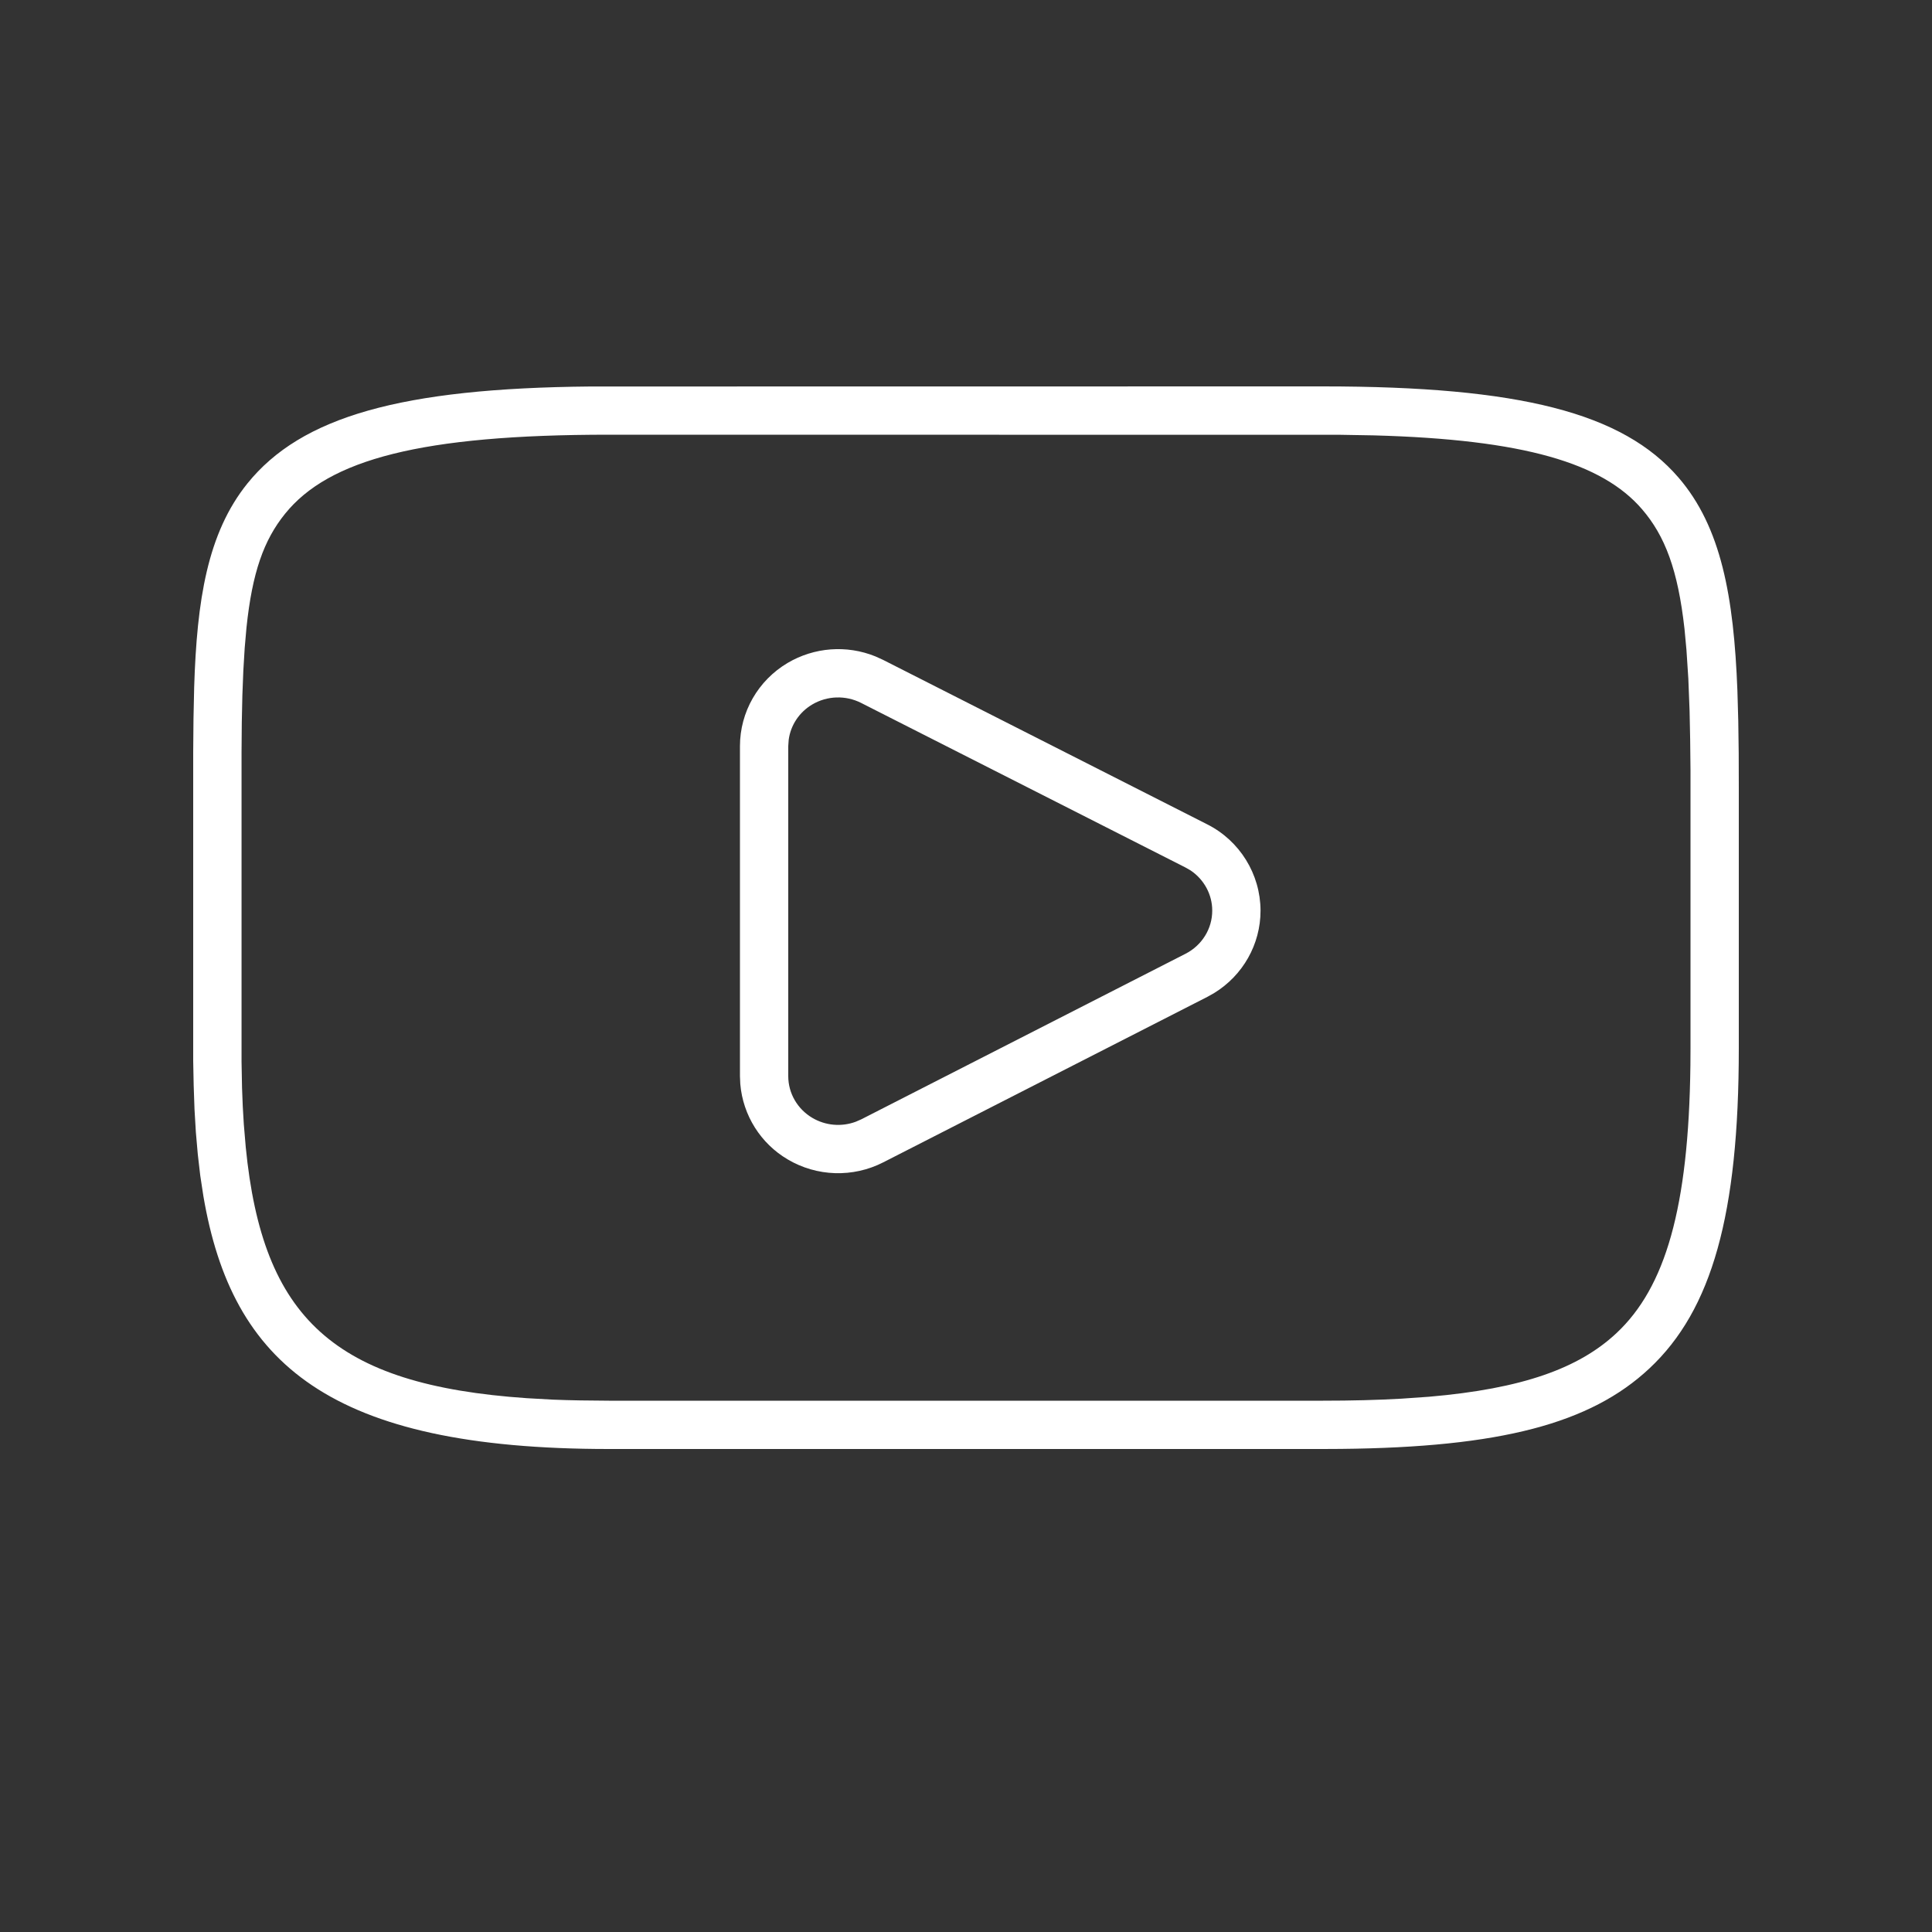 <?xml version="1.0" encoding="UTF-8" standalone="no"?>
<!DOCTYPE svg PUBLIC "-//W3C//DTD SVG 1.1//EN" "http://www.w3.org/Graphics/SVG/1.1/DTD/svg11.dtd">
<svg width="100%" height="100%" viewBox="0 0 40 40" version="1.1" xmlns="http://www.w3.org/2000/svg" xmlns:xlink="http://www.w3.org/1999/xlink" xml:space="preserve" xmlns:serif="http://www.serif.com/" style="fill-rule:evenodd;clip-rule:evenodd;stroke-linejoin:round;stroke-miterlimit:2;">
    <rect x="0" y="0" width="40" height="40" fill="#333333" stroke="none"/>
    <path d="M12.223,8.002L27.393,8C31.465,8 33.598,8.547 34.753,9.889C35.635,10.913 35.896,12.35 35.971,14.296L35.989,14.927L35.998,15.593L36,16.294L36,21.706C36,25.137 35.446,27.119 34.148,28.333C32.927,29.475 31.063,29.965 27.765,29.998L27.392,30L12.608,30C6.833,30 4.803,28.24 4.211,24.765L4.146,24.339L4.095,23.898L4.055,23.439L4.027,22.965L4.01,22.473L4,21.966L4,15.571L4.006,14.883L4.02,14.23C4.076,12.429 4.293,11.04 5.122,10.01C6.237,8.627 8.307,8.037 12.222,8.002L12.223,8.002ZM28.443,9.014L27.754,9.002L12.608,9C8.718,9 6.807,9.514 5.901,10.638C5.461,11.183 5.222,11.853 5.103,12.995L5.066,13.418L5.038,13.884L5.018,14.396L5.006,14.957L5.001,15.571L5.001,21.984L5.011,22.521C5.019,22.782 5.031,23.034 5.048,23.277L5.088,23.751C5.435,27.286 6.908,28.674 10.909,28.948L11.446,28.978C11.629,28.985 11.818,28.991 12.012,28.994L12.608,29L27.392,29C27.982,29 28.522,28.986 29.016,28.958L29.588,28.918C31.518,28.752 32.687,28.33 33.465,27.603C34.477,26.657 34.963,25.015 34.998,22.053L35,21.706L35,15.951L34.993,15.308L34.981,14.718L34.955,14.049L34.916,13.453L34.876,13.023C34.739,11.796 34.472,11.095 33.995,10.541C33.173,9.587 31.553,9.099 28.444,9.014L28.443,9.014ZM16.306,13.726C16.857,13.4 17.529,13.349 18.122,13.589L18.281,13.661L24.994,17.067C25.667,17.406 26.095,18.097 26.098,18.851C26.099,19.551 25.732,20.195 25.139,20.559L24.999,20.638L18.285,24.066C17.66,24.385 16.912,24.362 16.308,24.004C15.748,23.674 15.382,23.092 15.327,22.444L15.32,22.281L15.32,15.448C15.32,14.741 15.696,14.088 16.306,13.726ZM17.828,14.553C17.508,14.391 17.125,14.403 16.816,14.586C16.546,14.746 16.369,15.016 16.329,15.317L16.32,15.447L16.32,22.281C16.32,22.634 16.509,22.961 16.818,23.144C17.09,23.305 17.42,23.334 17.716,23.225L17.831,23.175L24.544,19.747C24.885,19.573 25.099,19.228 25.098,18.852C25.098,18.518 24.928,18.209 24.651,18.022L24.541,17.959L17.828,14.553Z" style="fill:white;"/>
</svg>
